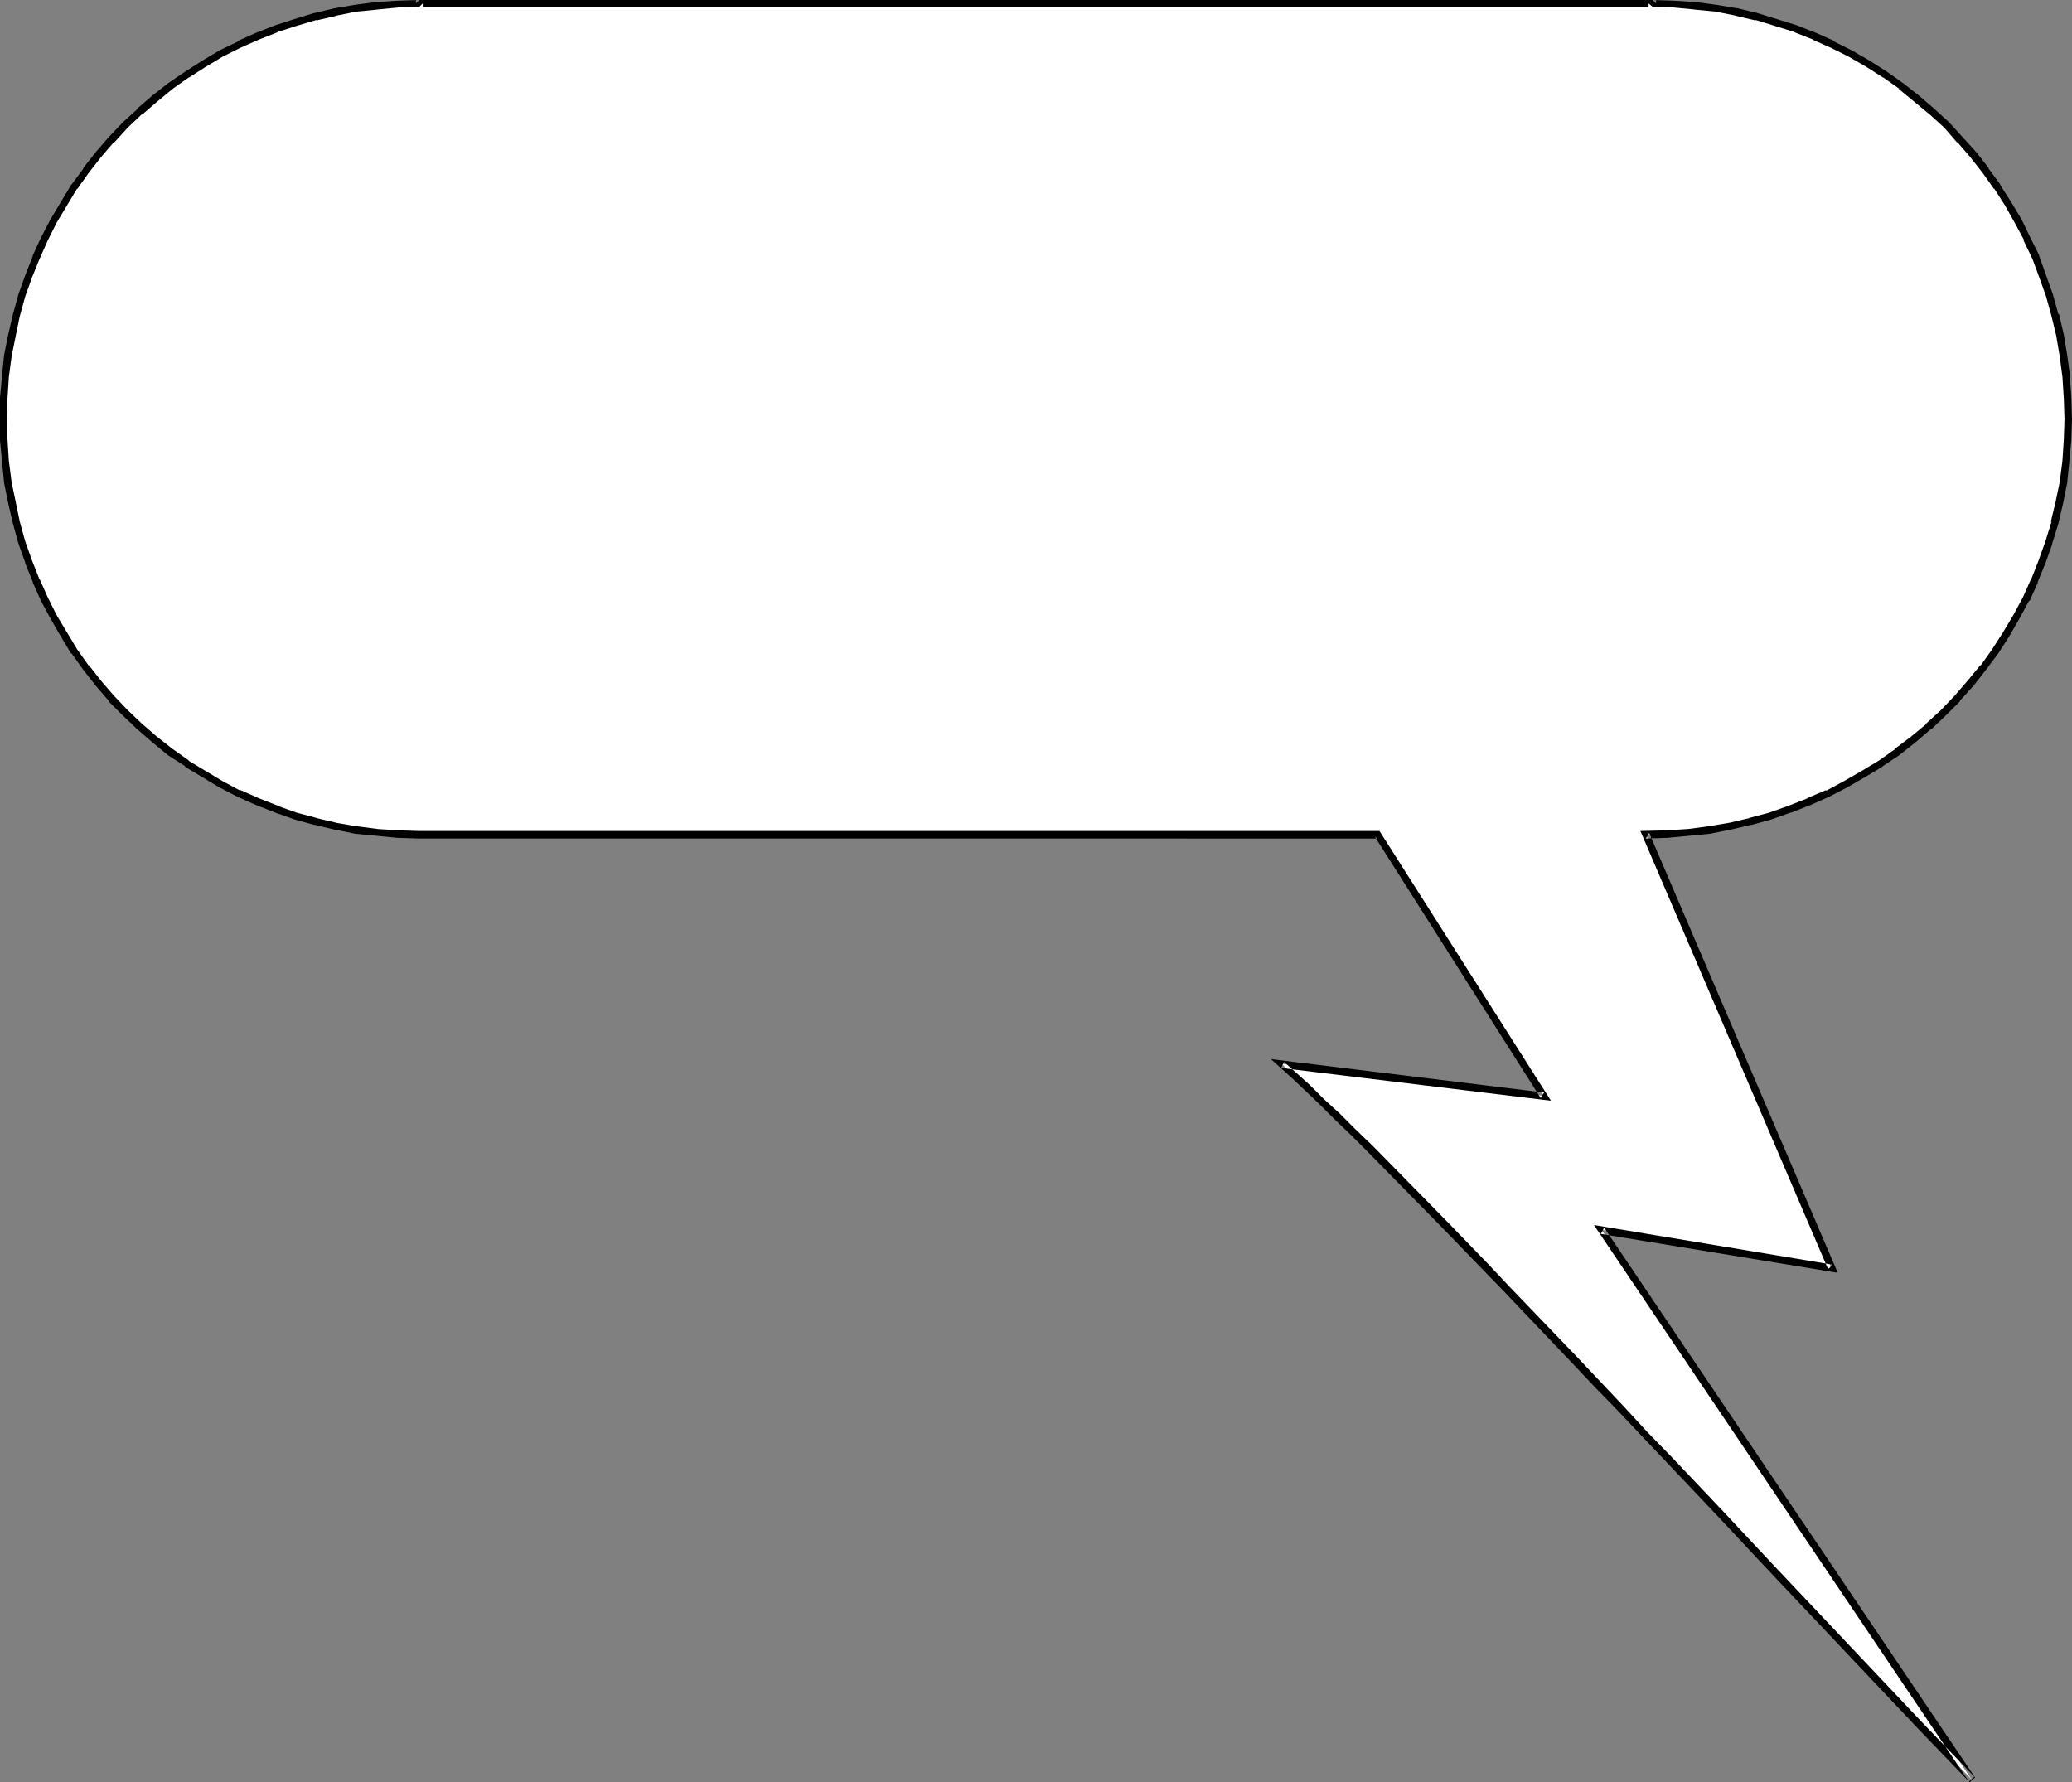 <?xml version="1.0" encoding="UTF-8" standalone="no"?>
<svg
   version="1.0"
   width="129.724mm"
   height="111.574mm"
   id="svg2"
   sodipodi:docname="Balloon 114.wmf"
   xmlns:inkscape="http://www.inkscape.org/namespaces/inkscape"
   xmlns:sodipodi="http://sodipodi.sourceforge.net/DTD/sodipodi-0.dtd"
   xmlns="http://www.w3.org/2000/svg"
   xmlns:svg="http://www.w3.org/2000/svg">
  <rect width="100%" height="100%" fill="#808080" stroke="none"/>
  <sodipodi:namedview
     id="namedview2"
     pagecolor="#ffffff"
     bordercolor="#000000"
     borderopacity="0.25"
     inkscape:showpageshadow="2"
     inkscape:pageopacity="0.0"
     inkscape:pagecheckerboard="0"
     inkscape:deskcolor="#d1d1d1"
     inkscape:document-units="mm" />
  <defs
     id="defs1">
    <pattern
       id="WMFhbasepattern"
       patternUnits="userSpaceOnUse"
       width="6"
       height="6"
       x="0"
       y="0" />
  </defs>
  <path
     style="fill:#ffffff;fill-opacity:1;fill-rule:evenodd;stroke:none"
     d="m 391.072,0.808 5.01,0.162 5.01,0.323 5.01,0.646 4.686,0.808 4.848,1.131 4.686,1.454 4.525,1.454 4.525,1.777 4.363,1.939 4.202,2.262 4.04,2.424 4.04,2.424 3.878,2.747 3.717,2.908 3.555,3.07 3.394,3.231 3.232,3.555 3.07,3.393 3.07,3.878 2.586,3.716 2.586,4.039 2.424,4.201 2.101,4.201 2.101,4.362 1.616,4.524 1.616,4.524 1.293,4.524 1.131,4.847 0.97,4.847 0.485,4.847 0.485,5.009 v 5.17 5.009 l -0.485,5.009 -0.646,4.847 -0.808,4.847 -1.131,4.847 -1.454,4.686 -1.616,4.524 -1.778,4.362 -1.939,4.524 -2.262,4.201 -2.424,4.039 -2.747,4.039 -2.747,3.878 -2.909,3.716 -3.232,3.555 -3.394,3.393 -3.394,3.231 -3.717,3.07 -3.717,2.908 -3.878,2.747 -4.202,2.585 -4.202,2.424 -4.202,2.1 -4.363,1.939 -4.525,1.777 -4.686,1.616 -4.686,1.293 -4.848,1.131 -4.848,0.808 -5.01,0.646 -5.01,0.323 -5.01,0.162 43.955,102.758 -54.459,-9.209 87.587,130.064 -11.958,-12.441 -11.958,-12.764 -24.078,-25.528 -11.797,-12.602 -11.635,-12.279 -5.818,-5.978 -2.909,-3.07 -2.747,-2.908 -5.656,-5.978 -5.494,-5.816 -5.494,-5.655 -5.171,-5.655 -5.333,-5.332 -5.01,-5.332 -4.848,-5.009 -4.848,-5.009 -4.686,-4.686 -4.525,-4.686 -4.363,-4.362 -4.04,-4.201 -4.04,-3.878 -3.717,-3.716 -3.555,-3.555 -3.555,-3.231 -3.07,-2.908 -1.616,-1.454 -1.293,-1.293 62.054,7.594 -39.43,-61.881 H 99.222 l -5.01,-0.162 -5.01,-0.323 -5.01,-0.646 -4.848,-0.808 -4.686,-1.131 -4.686,-1.293 -4.525,-1.616 -4.525,-1.777 -4.363,-1.939 -4.202,-2.1 -4.202,-2.424 -3.878,-2.585 -3.878,-2.747 -3.717,-2.908 -3.717,-3.07 -3.394,-3.231 -3.232,-3.393 -3.07,-3.555 -2.909,-3.716 -2.747,-3.878 -2.586,-4.039 -2.424,-4.039 -2.101,-4.201 -1.939,-4.524 -1.778,-4.362 -1.616,-4.524 -1.293,-4.686 -1.131,-4.847 -0.808,-4.847 -0.646,-4.847 -0.323,-5.009 -0.162,-5.009 0.162,-5.17 0.323,-5.009 0.646,-4.847 0.808,-4.847 1.131,-4.847 1.293,-4.524 1.616,-4.524 1.778,-4.524 1.939,-4.362 2.101,-4.201 2.424,-4.201 2.586,-4.039 2.747,-3.716 2.909,-3.878 3.07,-3.393 3.232,-3.555 3.394,-3.231 3.717,-3.07 3.717,-2.908 3.878,-2.747 3.878,-2.424 4.202,-2.424 4.202,-2.262 4.363,-1.939 4.525,-1.777 4.525,-1.454 4.686,-1.454 4.686,-1.131 4.848,-0.808 5.01,-0.646 5.01,-0.323 5.01,-0.162 v 0 z"
     id="path1" />
  <path
     style="fill:#000000;fill-opacity:1;fill-rule:evenodd;stroke:none"
     d="m 390.102,1.616 5.979,0.162 v 0 l 5.01,0.485 h -0.162 l 5.01,0.485 4.848,0.969 h -0.162 l 4.848,1.131 -0.162,-0.162 4.686,1.454 4.686,1.454 h -0.162 l 4.525,1.777 h -0.162 l 4.363,1.939 v 0 l 4.202,2.1 v 0 l 4.202,2.424 4.04,2.585 -0.162,-0.162 3.878,2.747 h -0.162 l 3.717,3.07 3.717,3.07 -0.162,-0.162 3.555,3.231 3.07,3.555 v -0.162 l 3.07,3.555 2.909,3.716 v 0 l 2.747,3.878 v -0.162 l 2.586,4.039 2.262,4.039 v 0 l 2.262,4.201 h -0.162 l 2.101,4.362 v 0 l 1.616,4.362 v 0 l 1.616,4.524 1.293,4.686 v 0 l 1.131,4.686 v 0 l 0.808,4.847 0.646,4.847 v 0 l 0.323,5.009 v -0.162 l 0.162,5.17 -0.162,5.009 v -0.162 l -0.323,5.009 v 0 l -0.646,5.009 -0.97,4.686 v 0 l -1.131,4.686 h 0.162 l -1.454,4.686 v 0 l -1.616,4.524 -1.778,4.524 v -0.162 l -1.939,4.362 v 0 l -2.262,4.201 -2.424,4.039 v 0 l -2.586,4.039 v 0 l -2.747,3.878 v -0.162 l -3.07,3.716 -3.07,3.555 v 0 l -3.232,3.393 -3.555,3.231 h 0.162 l -3.717,3.07 -3.878,2.908 h 0.162 l -3.878,2.747 v 0 l -4.04,2.424 -4.202,2.424 v 0 l -4.202,2.262 v -0.162 l -4.525,1.939 h 0.162 l -4.525,1.777 v 0 l -4.525,1.616 -4.848,1.293 h 0.162 l -4.848,1.131 v 0 l -4.848,0.808 -4.848,0.646 v 0 l -5.01,0.323 v 0 l -6.302,0.162 44.44,103.728 0.97,-1.131 -56.398,-9.371 88.718,131.679 1.293,-1.131 -11.958,-12.441 -36.037,-38.13 -11.797,-12.602 -11.797,-12.441 -5.818,-5.978 -5.494,-5.978 -5.656,-5.978 -5.494,-5.817 -15.998,-16.642 -5.01,-5.332 -9.696,-10.017 -17.614,-17.934 -4.04,-3.878 -3.717,-3.716 -3.717,-3.393 -3.394,-3.393 v 0 l -3.232,-2.908 -1.454,-1.293 -1.454,-1.293 -0.646,1.454 63.832,7.755 -40.562,-63.82 H 99.222 l -5.01,-0.162 v 0 l -5.01,-0.323 h 0.162 l -5.01,-0.646 -4.848,-0.808 h 0.162 l -4.848,-1.131 h 0.162 l -4.848,-1.293 -4.525,-1.616 h 0.162 l -4.525,-1.777 v 0 l -4.363,-1.939 v 0.162 l -4.202,-2.262 v 0 l -4.04,-2.424 -4.04,-2.424 h 0.162 l -3.878,-2.747 v 0 l -3.717,-2.908 -3.555,-3.07 v 0 l -3.394,-3.231 -3.232,-3.393 v 0 l -3.07,-3.555 -2.909,-3.716 v 0.162 l -2.747,-3.878 v 0 l -2.424,-4.039 -2.424,-4.039 v 0 l -2.101,-4.201 v 0 l -1.939,-4.362 v 0.162 l -1.778,-4.524 v 0 l -1.616,-4.524 -1.293,-4.686 v 0 l -0.97,-4.686 v 0 l -0.97,-4.686 -0.646,-5.009 v 0 L 1.778,104.051 v 0.162 L 1.616,99.204 1.778,94.034 v 0.162 L 2.101,89.186 v 0 l 0.646,-4.847 0.97,-4.847 v 0 l 0.97,-4.686 v 0 l 1.293,-4.686 1.616,-4.524 v 0 l 1.778,-4.362 v 0 L 11.312,56.873 v 0 l 2.101,-4.201 v 0 l 2.424,-4.039 2.424,-4.039 v 0.162 l 2.747,-3.878 v 0 l 2.909,-3.716 3.07,-3.555 v 0.162 l 3.232,-3.555 3.394,-3.231 v 0.162 l 3.555,-3.07 3.717,-3.07 v 0 l 3.878,-2.747 -0.162,0.162 4.04,-2.585 4.04,-2.424 v 0 l 4.202,-2.1 v 0 l 4.363,-1.939 v 0 l 4.525,-1.777 h -0.162 L 70.134,6.14 74.982,4.686 74.821,4.847 79.669,3.716 h -0.162 l 4.848,-0.969 5.01,-0.485 h -0.162 l 5.01,-0.485 v 0 L 100.03,1.616 V 0.808 L 99.222,1.616 H 391.072 l -0.97,-0.808 V 1.616 l 1.778,-0.808 V 0 H 98.414 V 0.808 L 99.222,0 94.213,0.162 h -0.162 L 89.041,0.485 v 0 L 84.032,1.131 79.346,1.939 h -0.162 l -4.686,1.131 h -0.162 l -4.686,1.454 -4.525,1.454 v 0 l -4.525,1.777 v 0 L 56.237,9.694 V 9.856 L 51.874,11.956 v 0 l -4.04,2.424 -4.04,2.585 v 0 l -4.04,2.747 v 0 l -3.717,2.908 -3.555,3.07 v 0.162 l -3.394,3.07 -3.394,3.555 v 0 l -3.07,3.555 -2.909,3.716 v 0.162 l -2.747,3.716 -0.162,0.162 -2.424,4.039 -2.424,4.039 v 0 l -2.262,4.362 v 0 l -1.939,4.201 v 0.162 l -1.778,4.524 v 0 l -1.616,4.524 -1.293,4.686 v 0 l -1.131,4.847 v 0 l -0.97,4.847 -0.485,4.847 v 0.162 L 0,94.034 v 0 5.17 5.009 0 l 0.485,5.009 v 0.162 l 0.485,4.847 0.97,4.847 v 0 l 1.131,4.847 v 0 l 1.293,4.686 1.616,4.524 v 0.162 l 1.778,4.362 v 0.162 l 1.939,4.362 v 0 l 2.262,4.201 v 0 l 2.424,4.201 2.424,4.039 h 0.162 l 2.747,3.878 v 0 l 2.909,3.716 3.07,3.555 v 0.162 l 3.394,3.393 3.394,3.231 v 0 l 3.555,3.07 3.717,3.07 v 0 l 4.04,2.585 v 0.162 l 4.04,2.424 4.04,2.424 v 0 l 4.363,2.262 v 0 l 4.363,1.939 v 0 l 4.525,1.777 v 0 l 4.525,1.616 4.686,1.293 h 0.162 l 4.686,1.131 h 0.162 l 4.686,0.969 5.01,0.485 v 0 l 5.01,0.485 h 0.162 l 5.01,0.162 H 325.947 l -0.646,-0.485 39.269,61.881 0.808,-1.293 -64.64,-7.917 3.394,3.07 1.616,1.454 3.07,2.908 v 0 l 3.394,3.231 3.555,3.555 3.878,3.716 3.878,3.878 17.614,17.934 9.696,10.017 5.171,5.332 15.837,16.642 5.494,5.816 5.656,5.817 5.656,5.978 5.818,6.14 11.635,12.279 11.797,12.602 36.037,38.13 12.12,12.602 1.293,-1.131 -87.749,-130.064 -0.808,1.454 56.075,9.209 -44.602,-104.051 -0.808,1.293 5.01,-0.162 h 0.162 l 5.01,-0.485 v 0 l 5.01,-0.485 4.848,-0.969 v 0 l 4.848,-1.131 h 0.162 l 4.686,-1.293 4.525,-1.616 h 0.162 l 4.525,-1.777 v 0 l 4.363,-1.939 v 0 l 4.363,-2.262 v 0 l 4.202,-2.424 4.04,-2.424 0.162,-0.162 3.878,-2.585 v 0 l 3.878,-3.07 3.555,-3.07 h 0.162 l 3.394,-3.231 3.394,-3.393 v -0.162 l 3.232,-3.555 2.909,-3.716 v 0 l 2.909,-3.878 v 0 l 2.586,-4.039 v 0 l 2.424,-4.201 2.262,-4.201 h 0.162 l 1.939,-4.362 v -0.162 l 1.778,-4.362 1.616,-4.524 v -0.162 l 1.454,-4.686 v 0 l 1.131,-4.847 v 0 l 0.97,-4.847 0.485,-4.847 v -0.162 l 0.485,-5.009 v 0 l 0.162,-5.009 -0.162,-5.17 v 0 l -0.323,-5.009 v -0.162 l -0.646,-4.847 -0.808,-4.847 v 0 l -1.131,-4.847 h -0.162 l -1.293,-4.686 -1.616,-4.524 v 0 l -1.616,-4.524 v -0.162 l -2.101,-4.201 v 0 l -2.101,-4.362 v 0 l -2.424,-4.039 -2.586,-4.039 v -0.162 l -2.747,-3.716 v -0.162 l -2.909,-3.716 -3.232,-3.555 v 0 l -3.232,-3.555 -3.394,-3.07 -0.162,-0.162 -3.555,-3.07 -3.717,-2.908 v 0 l -3.878,-2.747 v 0 l -4.04,-2.585 -4.202,-2.424 v 0 L 434.057,9.856 V 9.694 l -4.363,-1.939 v 0 l -4.525,-1.777 v 0 l -4.686,-1.454 -4.686,-1.454 v 0 l -4.686,-1.131 h -0.162 l -4.848,-0.808 -4.848,-0.646 h -0.162 l -5.01,-0.323 v 0 L 391.072,0 l 0.808,0.808 z"
     id="path2" />
</svg>
